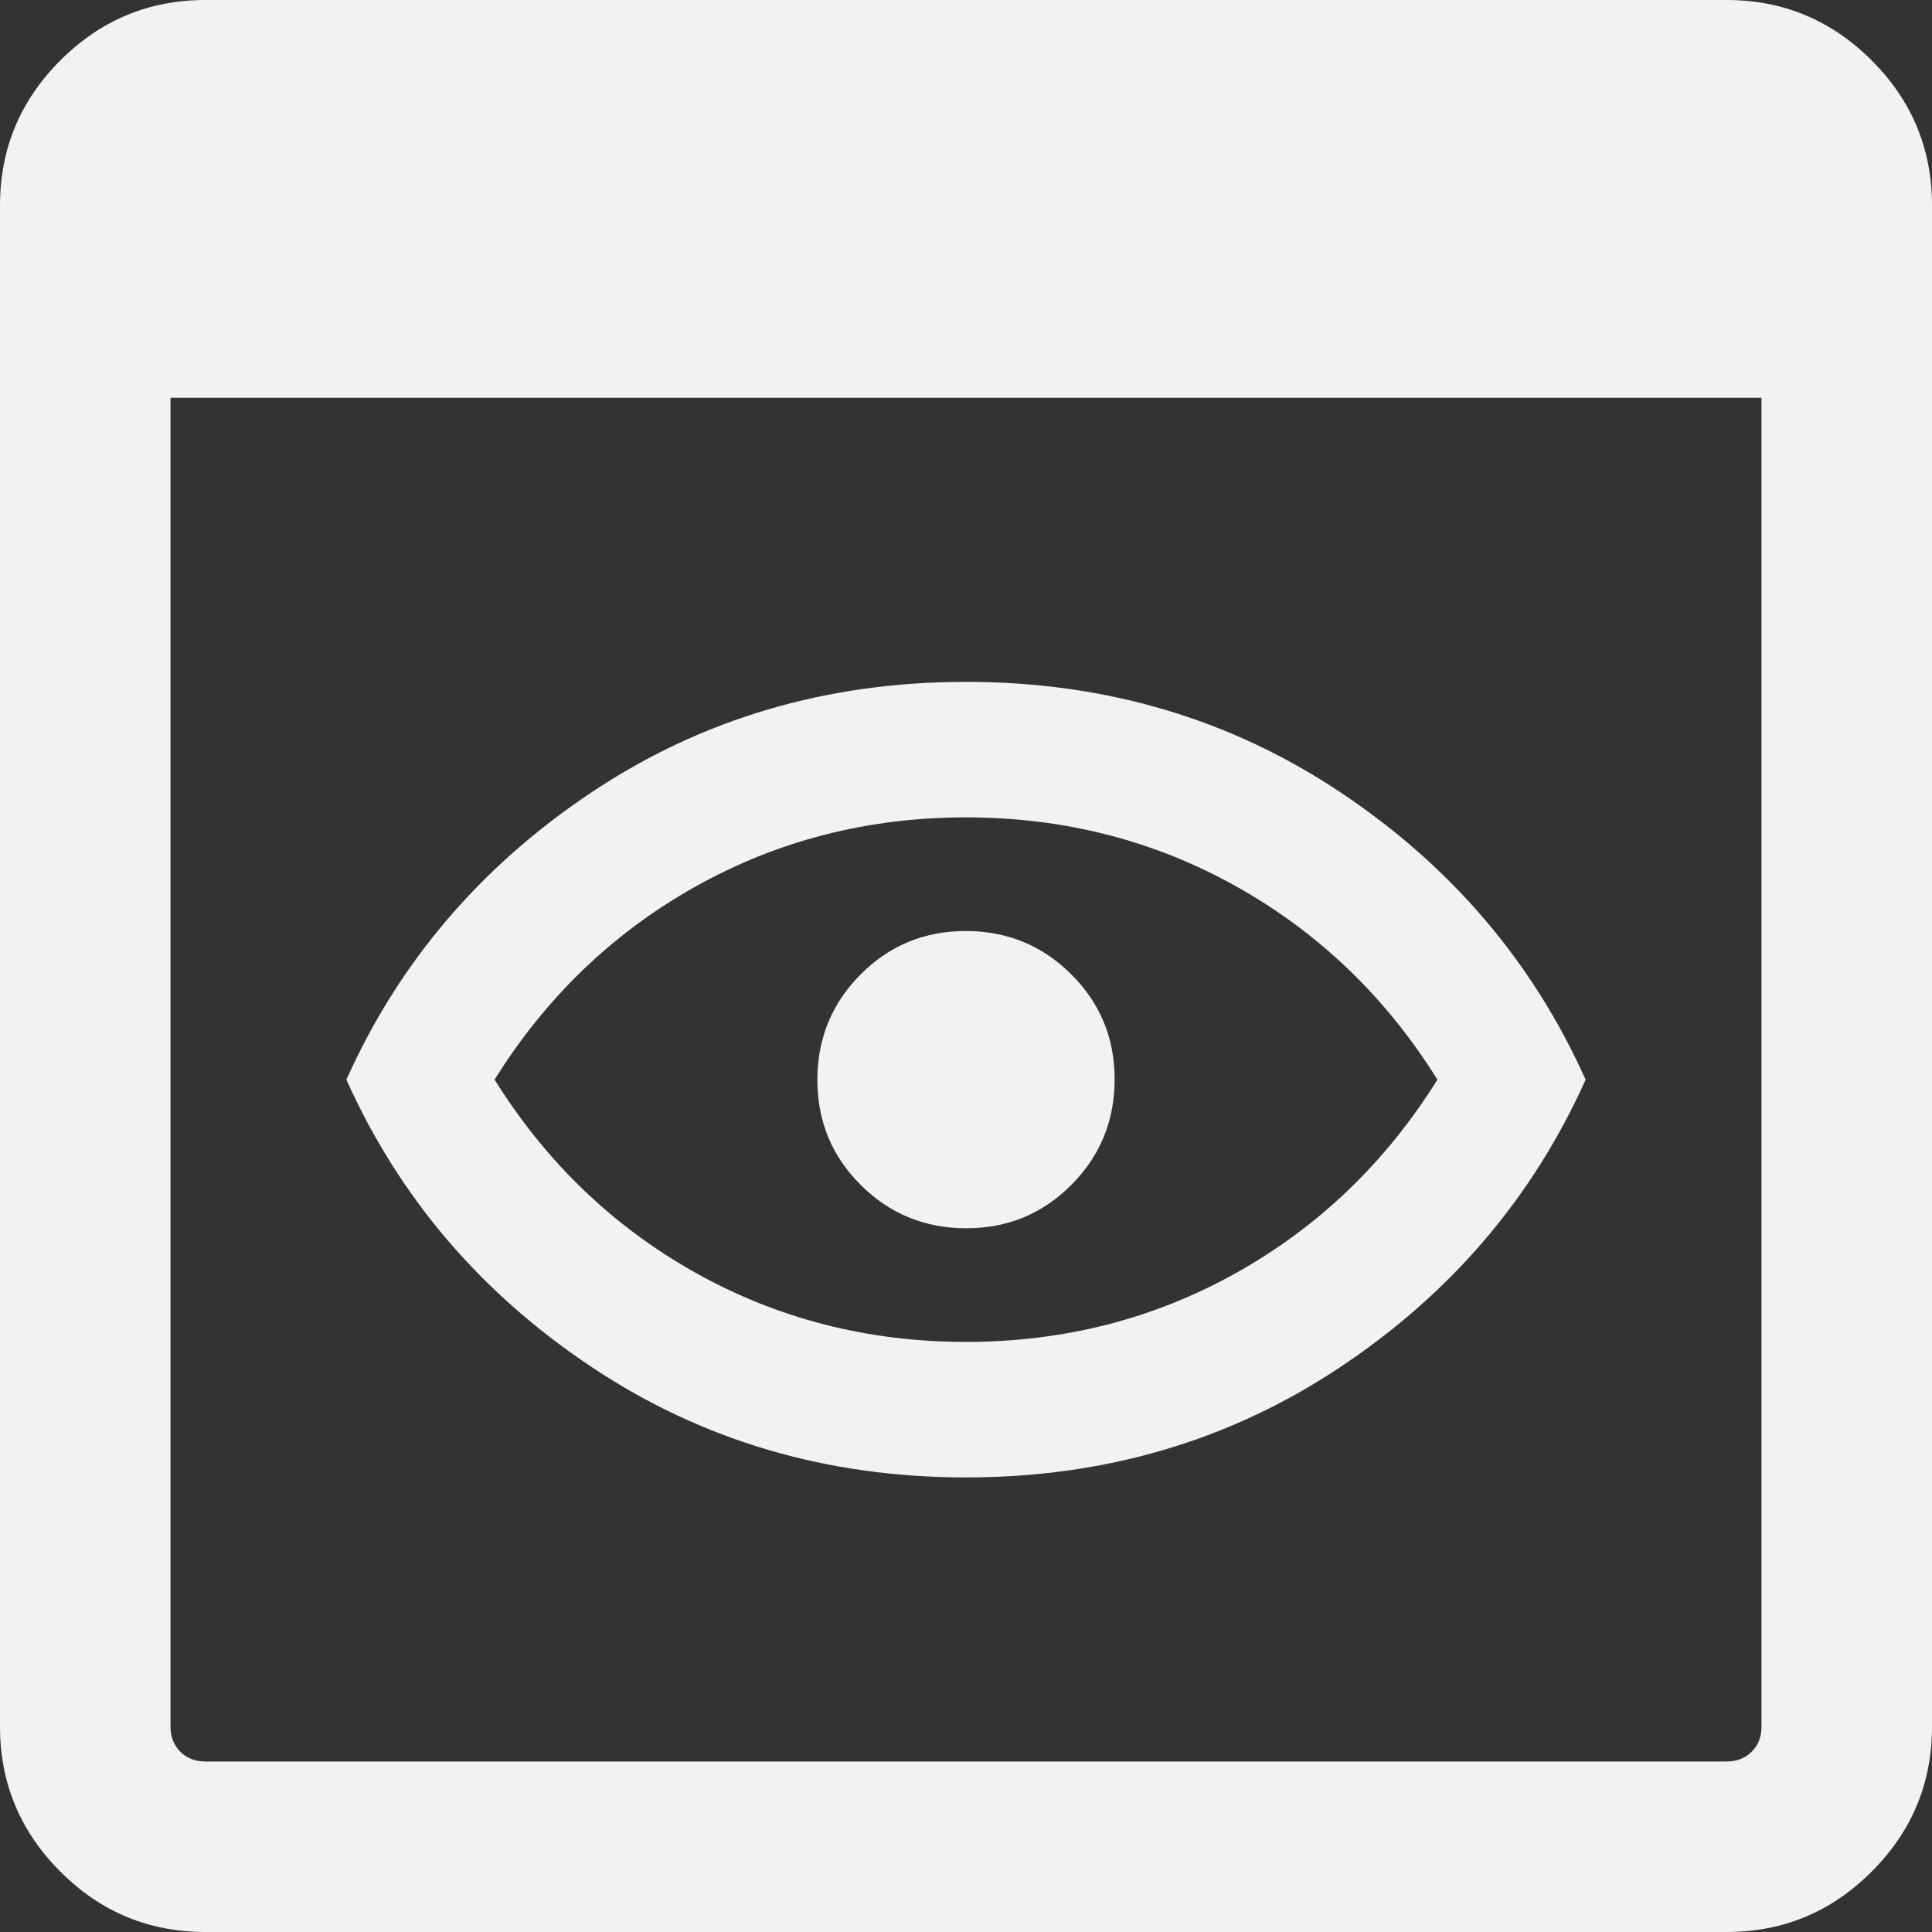 <svg width="28" height="28" viewBox="0 0 28 28" fill="none" xmlns="http://www.w3.org/2000/svg">
<rect x="0" y="0" width="28" height="28" fill="#333333" stroke="none"/>
<path d="M2.977 28C2.159 28 1.458 27.709 0.875 27.125C0.292 26.542 0 25.841 0 25.023V2.977C0 2.159 0.292 1.458 0.875 0.875C1.458 0.292 2.159 0 2.977 0H25.023C25.841 0 26.542 0.292 27.125 0.875C27.709 1.458 28 2.159 28 2.977V25.023C28 25.841 27.709 26.542 27.125 27.125C26.542 27.709 25.841 28 25.023 28H2.977ZM2.977 25.529H25.023C25.171 25.529 25.292 25.482 25.387 25.387C25.482 25.292 25.529 25.171 25.529 25.023V5.765H2.471V25.023C2.471 25.171 2.518 25.292 2.613 25.387C2.708 25.482 2.83 25.529 2.977 25.529ZM14 21.412C11.981 21.412 10.171 20.878 8.57 19.809C6.968 18.741 5.785 17.353 5.02 15.647C5.785 13.941 6.968 12.554 8.57 11.485C10.171 10.416 11.981 9.882 14 9.882C16.019 9.882 17.829 10.416 19.43 11.485C21.032 12.554 22.215 13.941 22.98 15.647C22.215 17.353 21.032 18.741 19.43 19.809C17.829 20.878 16.019 21.412 14 21.412ZM14 19.448C15.421 19.448 16.729 19.113 17.923 18.444C19.117 17.774 20.087 16.842 20.832 15.647C20.087 14.452 19.117 13.52 17.923 12.85C16.729 12.181 15.421 11.846 14 11.846C12.579 11.846 11.271 12.181 10.077 12.85C8.883 13.52 7.913 14.452 7.168 15.647C7.913 16.842 8.883 17.774 10.077 18.444C11.271 19.113 12.579 19.448 14 19.448ZM14.004 17.801C14.603 17.801 15.111 17.591 15.528 17.171C15.945 16.752 16.154 16.243 16.154 15.643C16.154 15.044 15.944 14.536 15.524 14.119C15.105 13.702 14.595 13.493 13.996 13.493C13.397 13.493 12.889 13.703 12.472 14.123C12.055 14.542 11.846 15.052 11.846 15.651C11.846 16.25 12.056 16.758 12.476 17.175C12.895 17.592 13.405 17.801 14.004 17.801Z" fill="#F2F2F2"></path>
</svg>
